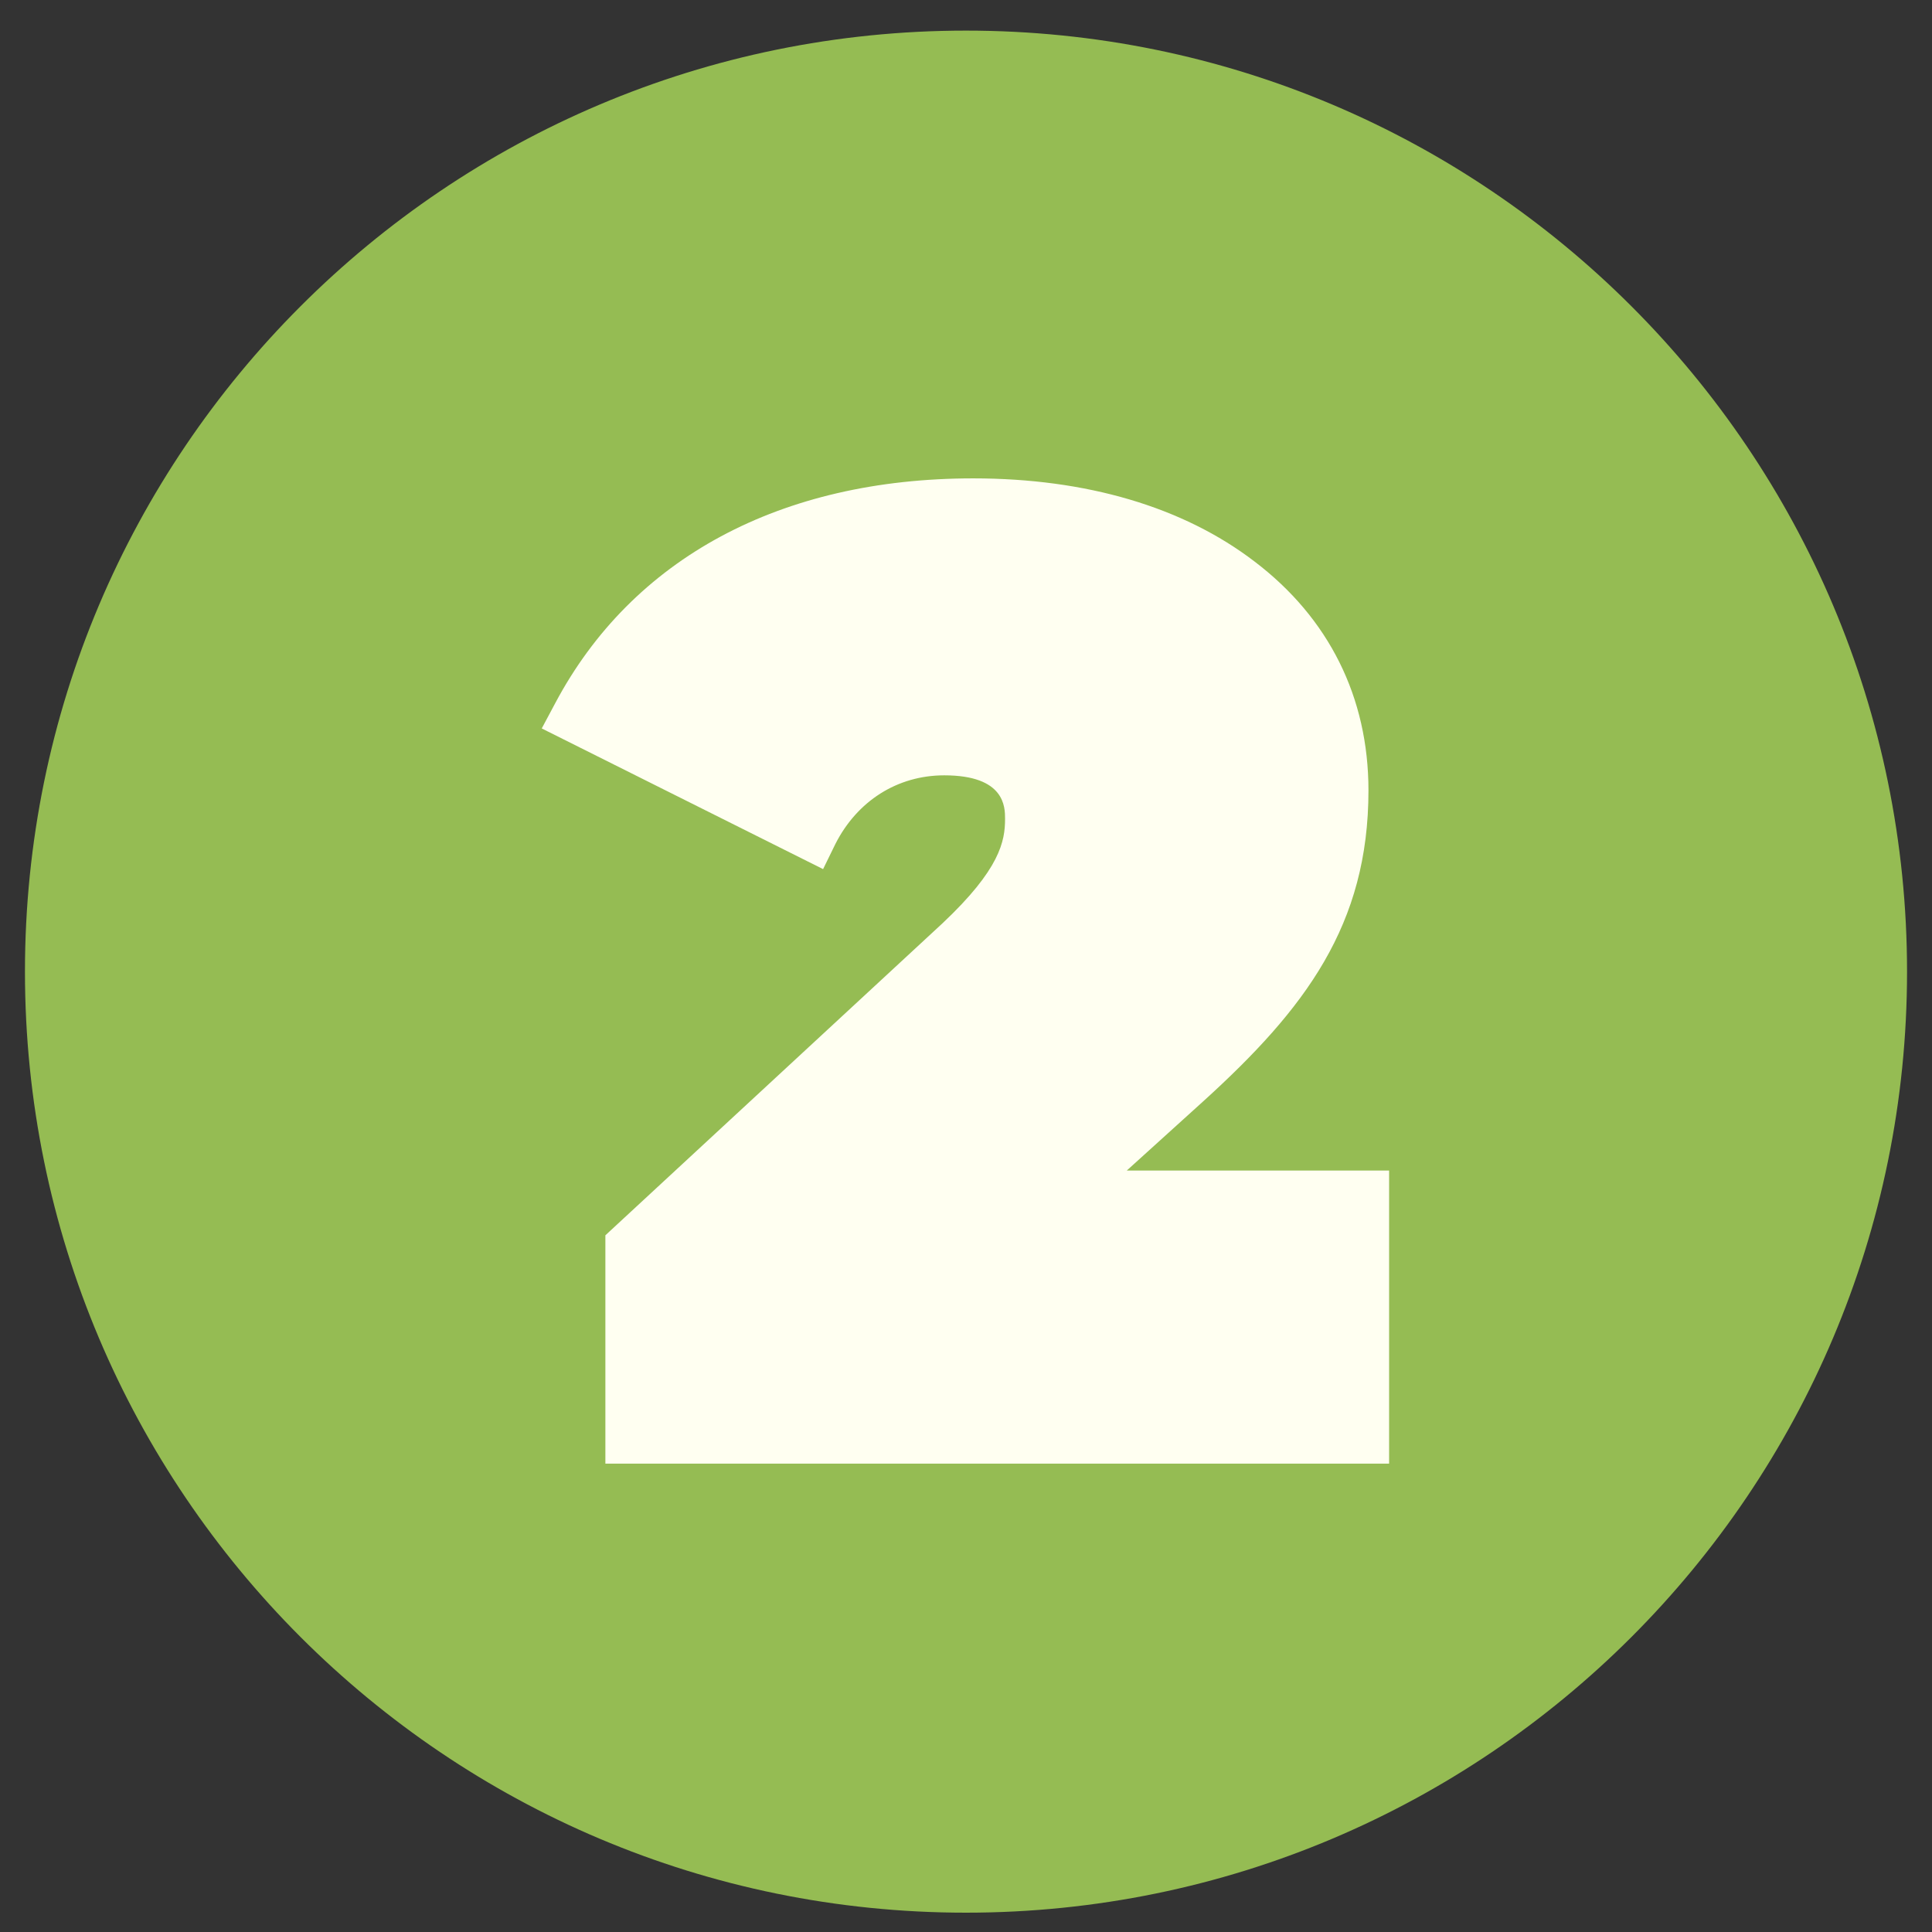 <svg xmlns="http://www.w3.org/2000/svg" xmlns:xlink="http://www.w3.org/1999/xlink" width="500" zoomAndPan="magnify" viewBox="0 0 375 375" height="500" preserveAspectRatio="xMidYMid meet"><rect x="0" y="0" width="375" height="375" fill="#333333" stroke="none"/><defs><clipPath id="a53d34676e"><path d="M 4.844 5.941 L 370.156 5.941 L 370.156 371.25 L 4.844 371.25 Z M 4.844 5.941 "></path></clipPath><clipPath id="ce7a95cbf2"><path d="M 187.5 5.941 C 86.621 5.941 4.844 87.719 4.844 188.594 C 4.844 289.473 86.621 371.25 187.5 371.25 C 288.379 371.25 370.156 289.473 370.156 188.594 C 370.156 87.719 288.379 5.941 187.5 5.941 Z M 187.5 5.941 "></path></clipPath><clipPath id="dc261e8dcc"><path d="M 105.152 92.844 L 270 92.844 L 270 284.094 L 105.152 284.094 Z M 105.152 92.844 "></path></clipPath></defs><g id="d8f94fcfcc"><g clip-rule="nonzero" clip-path="url(#a53d34676e)"><g clip-rule="nonzero" clip-path="url(#ce7a95cbf2)"><path style=" stroke:none;fill-rule:nonzero;fill:#95bc53;fill-opacity:1;" d="M 4.844 5.941 L 370.156 5.941 L 370.156 371.25 L 4.844 371.25 Z M 4.844 5.941 "></path></g></g><g clip-rule="nonzero" clip-path="url(#dc261e8dcc)"><path style=" stroke:none;fill-rule:nonzero;fill:#fffff1;fill-opacity:1;" d="M 182.945 179.203 L 117.504 239.77 L 117.504 284.086 L 269.625 284.086 L 269.625 227.203 L 218.703 227.203 L 233.547 213.766 C 253.371 195.781 265.617 179.527 265.617 153.418 C 265.617 135.324 257.922 119.938 243.512 108.996 C 229.645 98.375 210.793 92.852 188.906 92.852 C 151.527 92.852 122.707 108.344 107.754 136.516 L 105.152 141.391 L 159.762 168.695 L 162.145 163.82 C 166.371 155.477 174.172 150.492 183.273 150.492 C 195.082 150.492 195.082 156.668 195.082 158.941 C 195.082 163.277 194.105 168.695 182.945 179.203 Z M 182.945 179.203 "></path></g></g></svg>